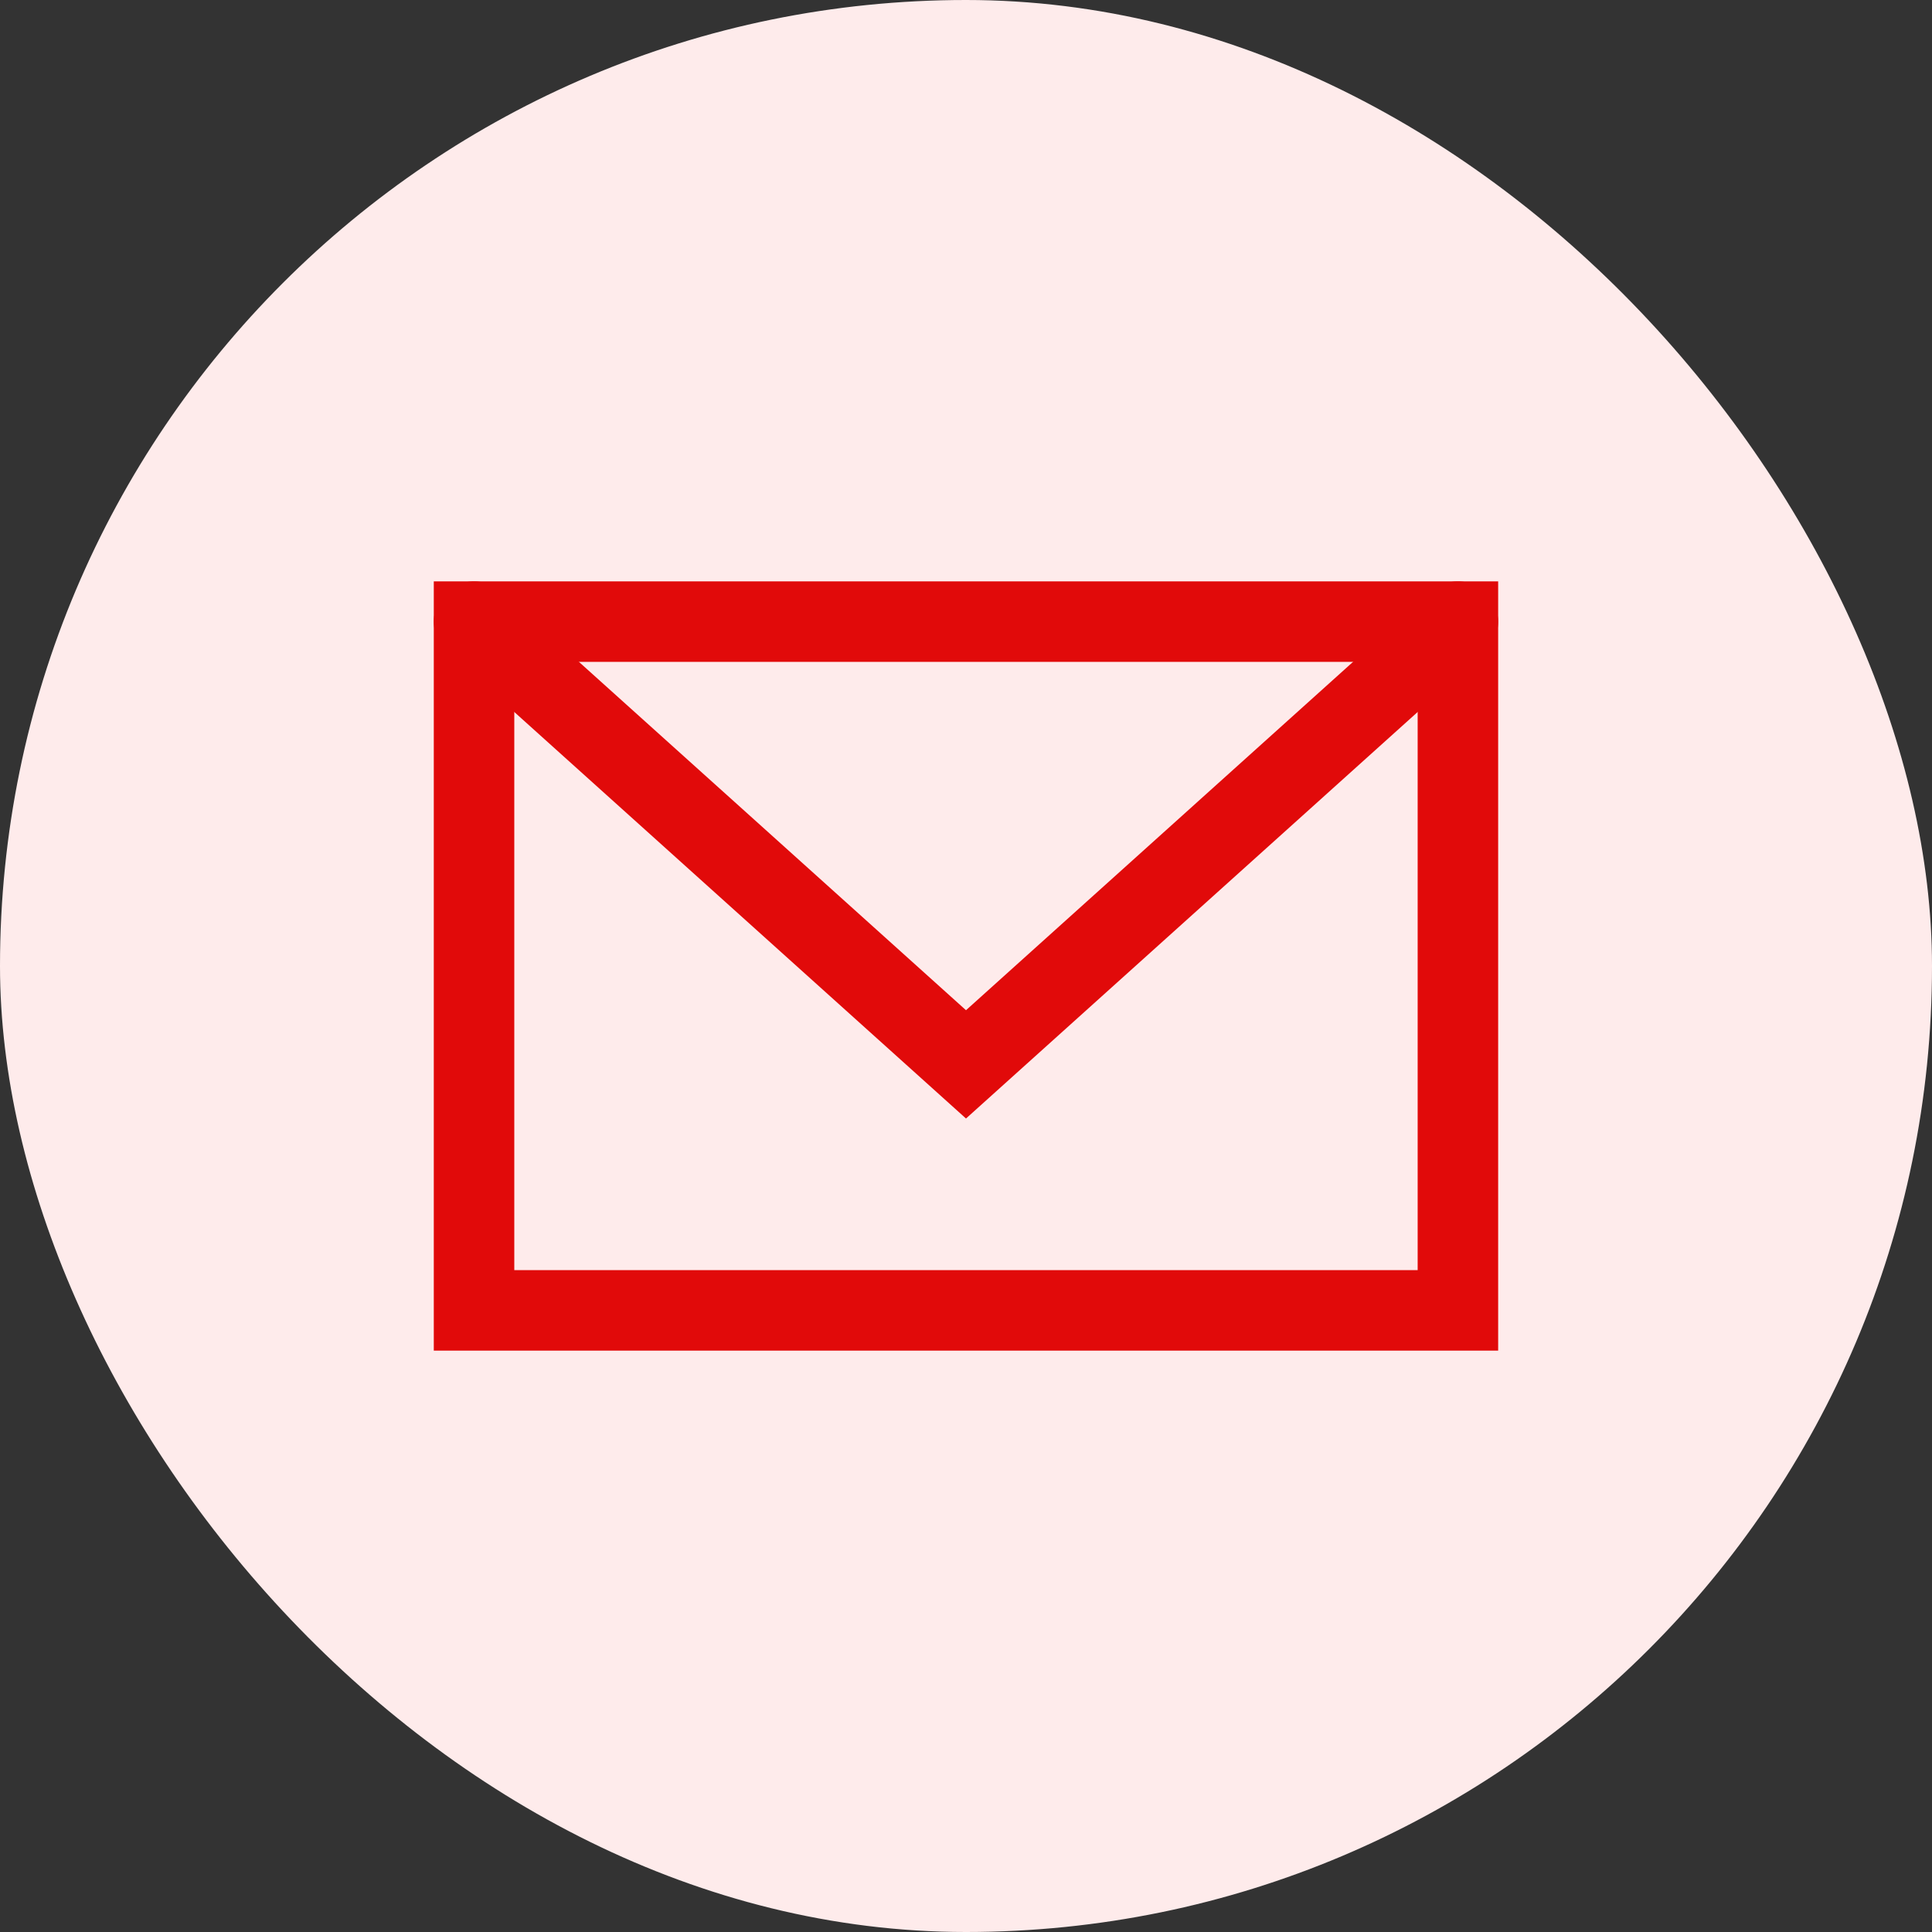 <?xml version="1.0" encoding="UTF-8"?>
<svg xmlns="http://www.w3.org/2000/svg" width="36" height="36" viewBox="0 0 36 36" fill="none">
  <rect x="0" y="0" width="36" height="36" fill="#333333" stroke="none"/>
  <rect width="36" height="36" rx="18" fill="#FEEBEB"></rect>
  <path d="M27.166 11.583H8.833V24.417H27.166V11.583Z" stroke="#E10A0A" stroke-width="1.5" stroke-linecap="square"></path>
  <path d="M8.833 11.583L18 19.833L27.166 11.583" stroke="#E10A0A" stroke-width="1.5" stroke-linecap="round"></path>
</svg>
